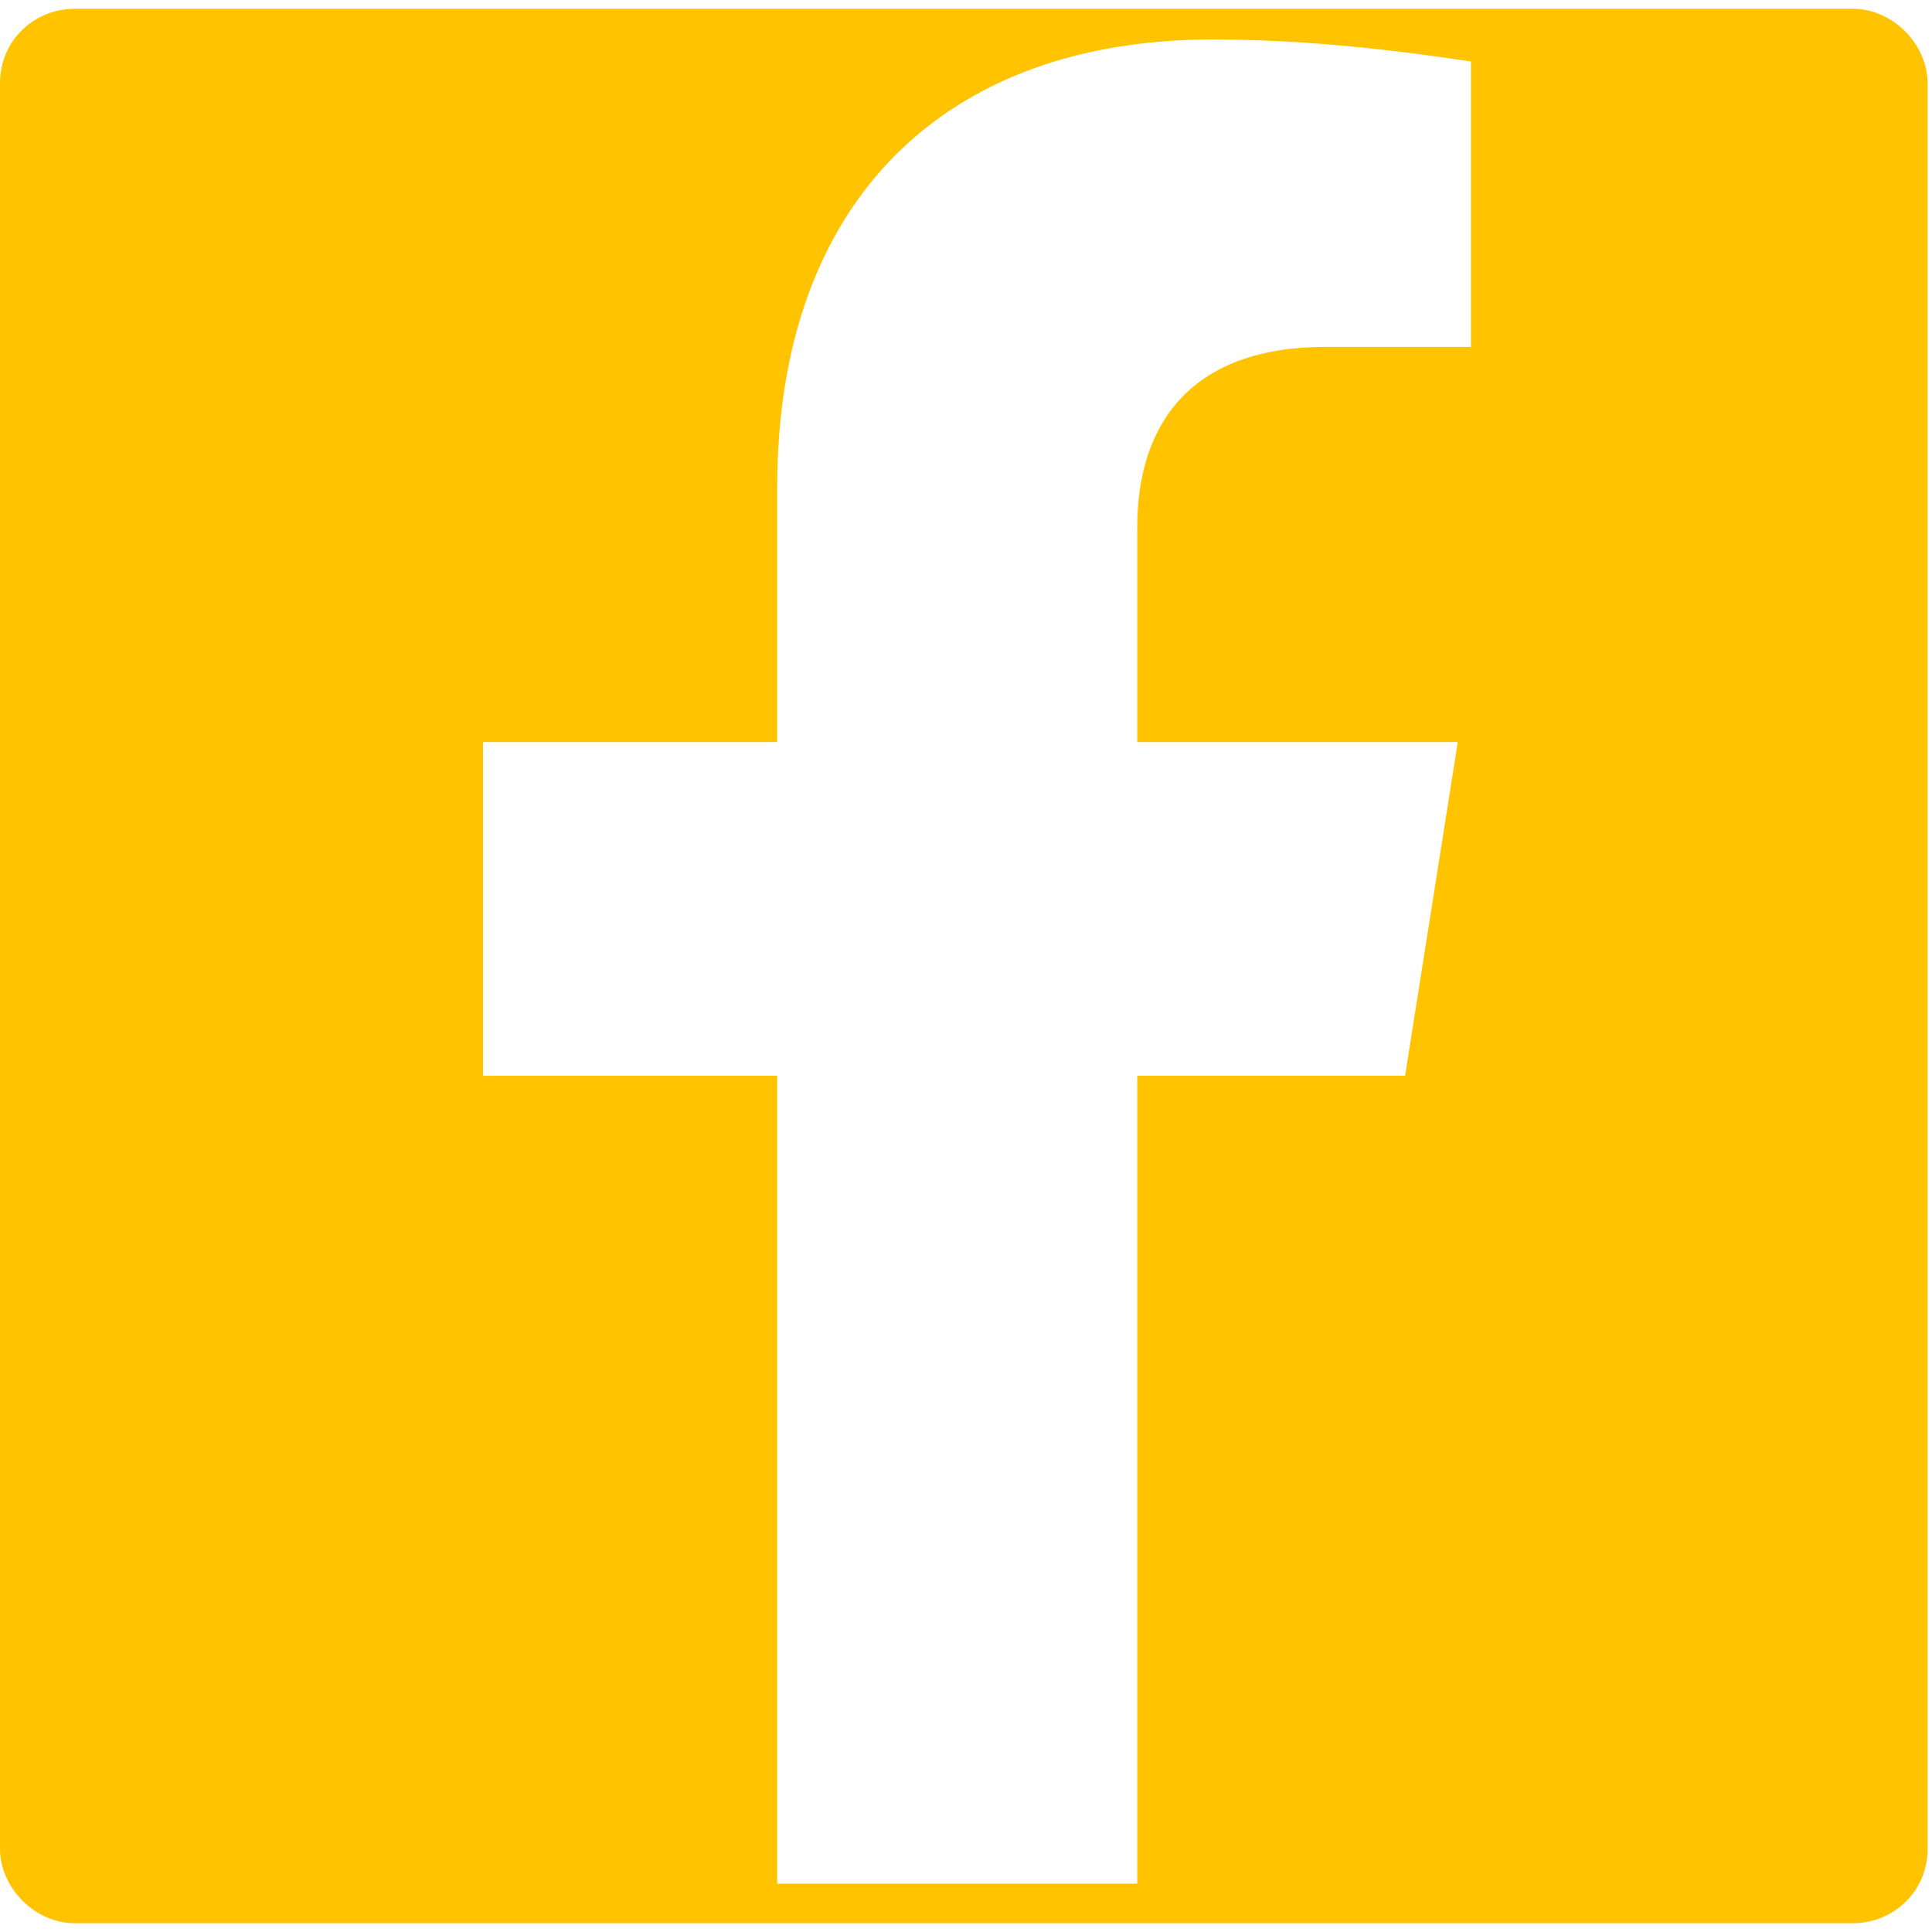 <?xml version="1.0" encoding="UTF-8"?>
<svg id="Capa_1" xmlns="http://www.w3.org/2000/svg" version="1.1" viewBox="0 0 44 44">
  <!-- Generator: Adobe Illustrator 29.1.0, SVG Export Plug-In . SVG Version: 2.1.0 Build 142)  -->
  <defs>
    <style>
      .st0 {
        fill: #ffc300;
      }
    </style>
  </defs>
  <path id="Trazado_55" class="st0" d="M42.3.2H1.7C.8.2,0,.9,0,1.9c0,0,0,0,0,0v40.2c0,.9.8,1.7,1.7,1.7,0,0,0,0,0,0h40.5c.9,0,1.7-.7,1.7-1.7,0,0,0,0,0,0V1.9c0-.9-.8-1.7-1.7-1.7,0,0,0,0,0,0M33.5,7.9h-3.3c-3.3,0-4.3,2-4.3,4.1v4.9h7.3l-1.2,7.6h-6.1v18.4h-8.2v-18.4h-6.7v-7.6h6.7v-5.8c0-6.6,3.9-10.2,9.9-10.2,2,0,3.9.2,5.9.5v6.5Z"/>
</svg>